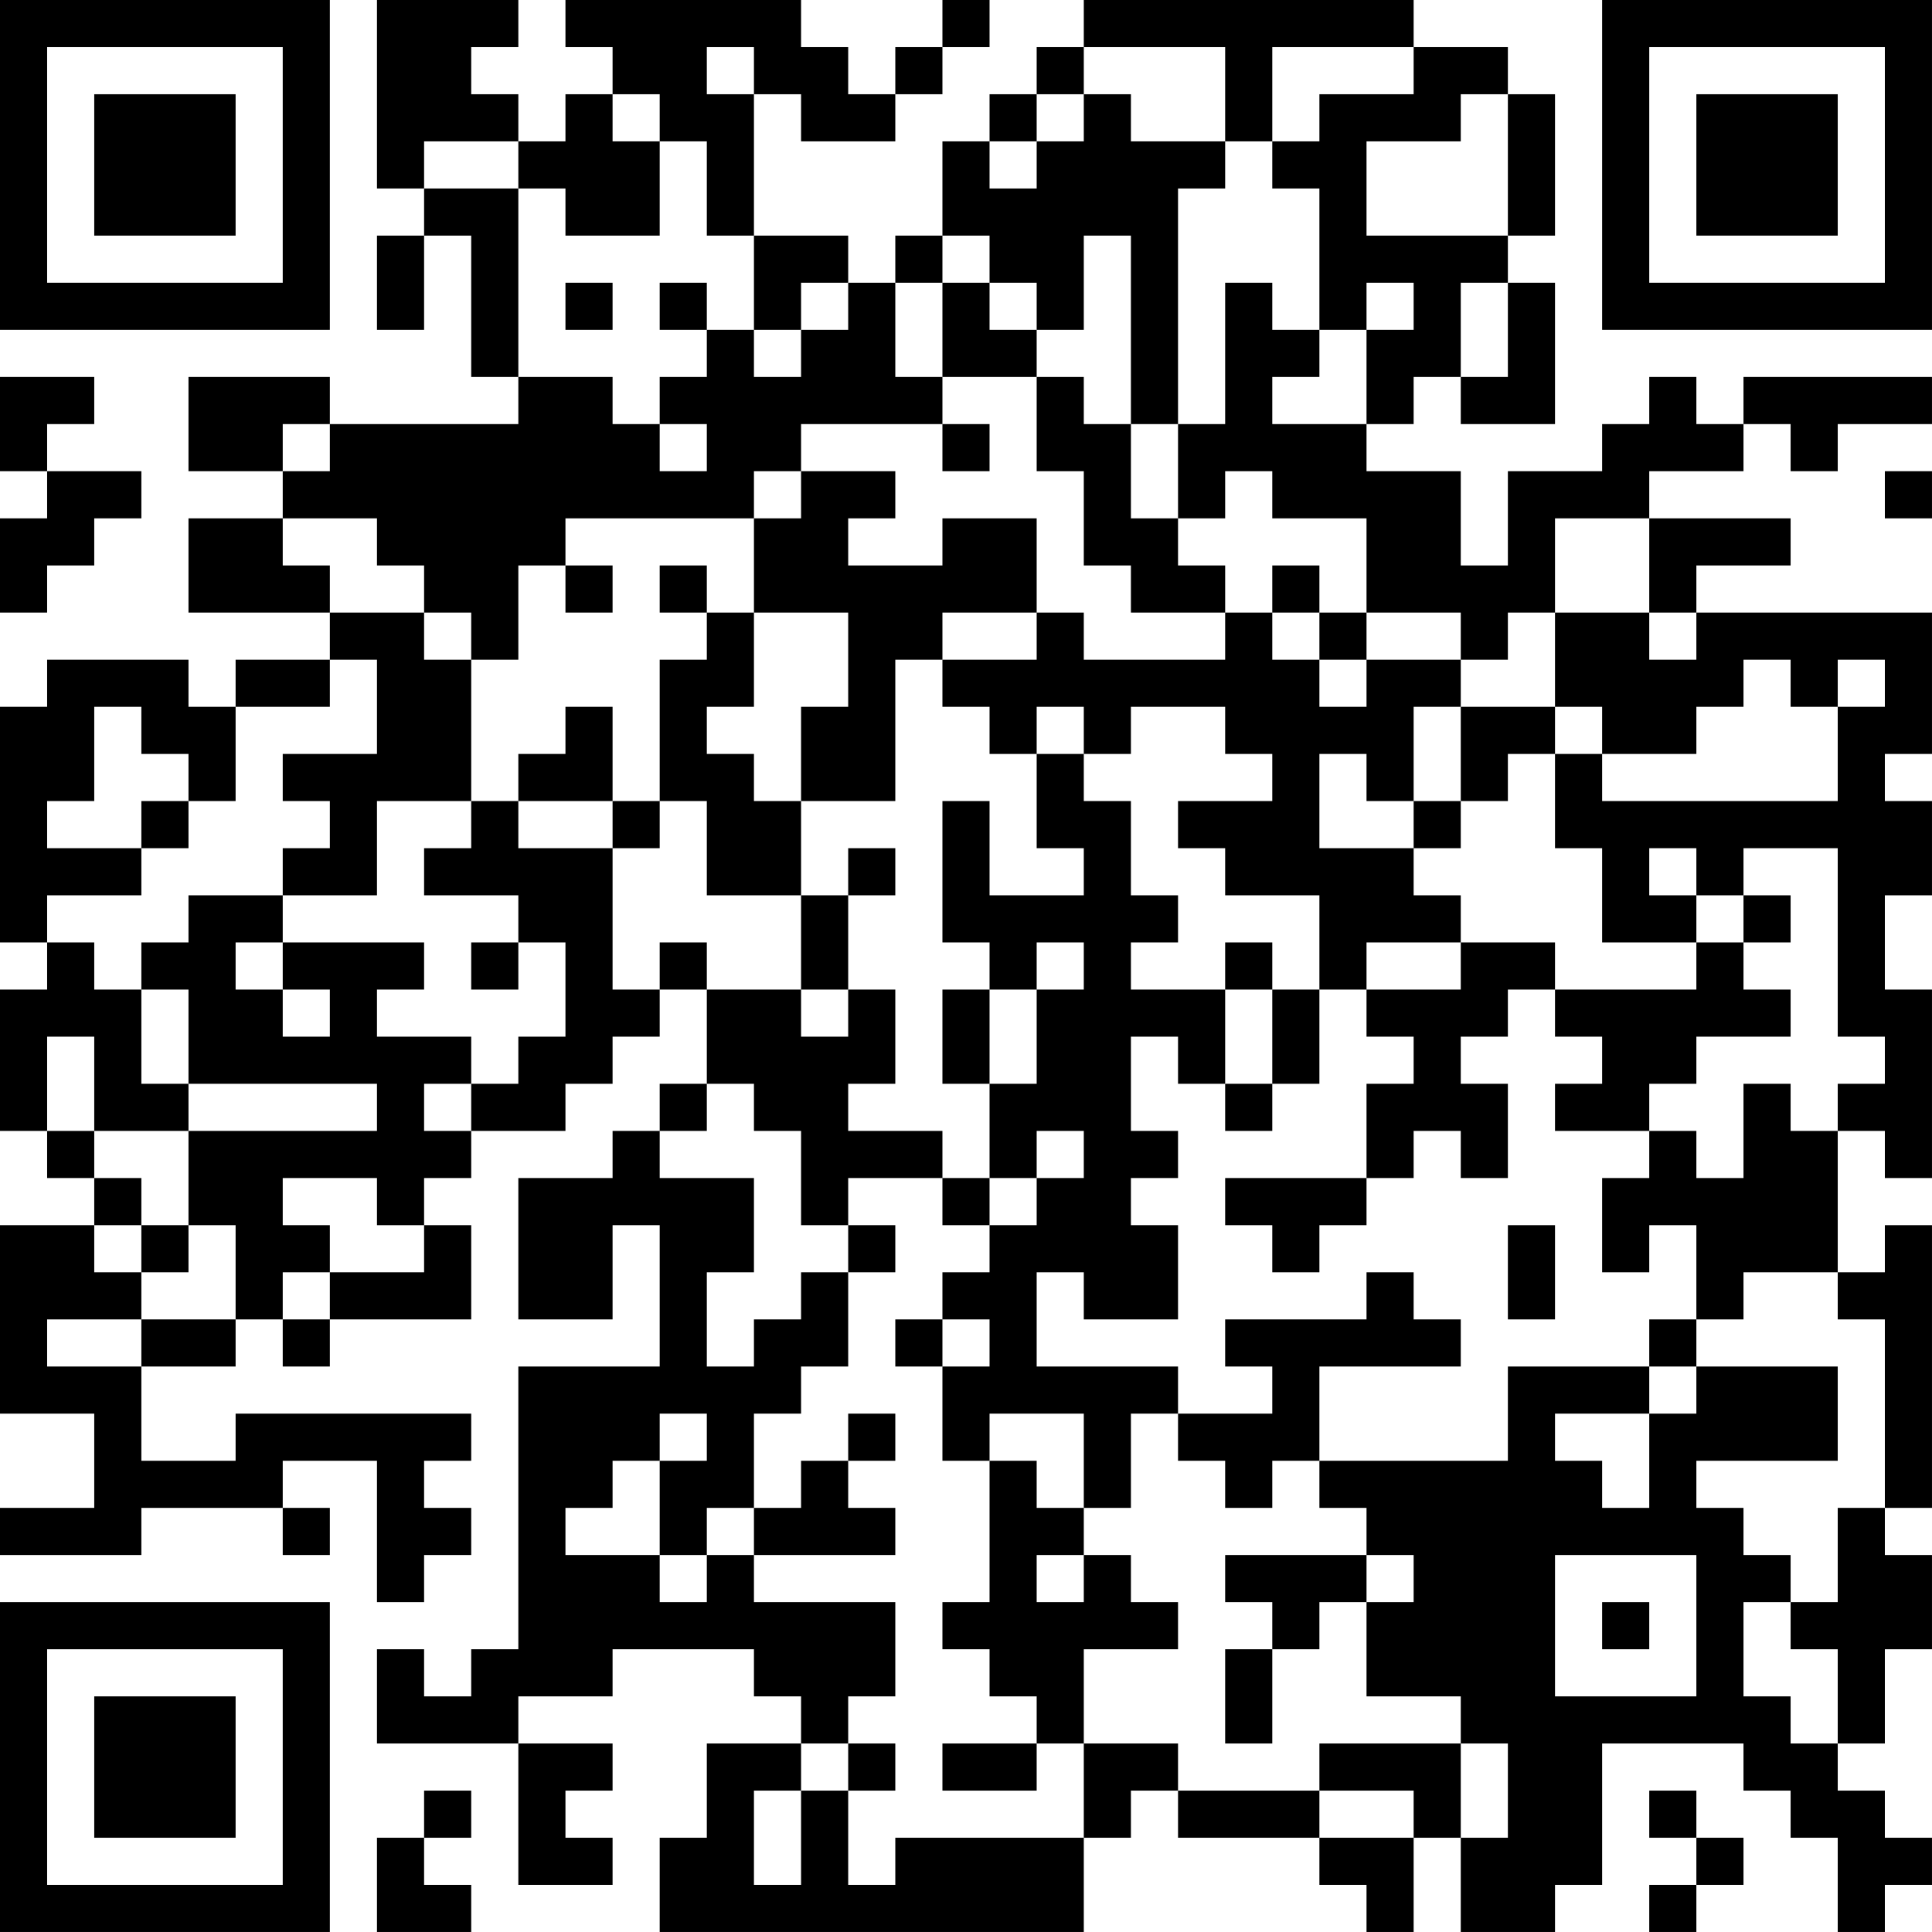 <?xml version="1.0" encoding="UTF-8"?>
<svg xmlns="http://www.w3.org/2000/svg" version="1.1" width="300" height="300" viewBox="0 0 300 300"><rect x="0" y="0" width="300" height="300" fill="#ffffff"/><g transform="scale(7.317)"><g transform="translate(0,0)"><path fill-rule="evenodd" d="M8 0L8 4L9 4L9 5L8 5L8 7L9 7L9 5L10 5L10 8L11 8L11 9L7 9L7 8L4 8L4 10L6 10L6 11L4 11L4 13L7 13L7 14L5 14L5 15L4 15L4 14L1 14L1 15L0 15L0 20L1 20L1 21L0 21L0 24L1 24L1 25L2 25L2 26L0 26L0 30L2 30L2 32L0 32L0 33L3 33L3 32L6 32L6 33L7 33L7 32L6 32L6 31L8 31L8 34L9 34L9 33L10 33L10 32L9 32L9 31L10 31L10 30L5 30L5 31L3 31L3 29L5 29L5 28L6 28L6 29L7 29L7 28L10 28L10 26L9 26L9 25L10 25L10 24L12 24L12 23L13 23L13 22L14 22L14 21L15 21L15 23L14 23L14 24L13 24L13 25L11 25L11 28L13 28L13 26L14 26L14 29L11 29L11 35L10 35L10 36L9 36L9 35L8 35L8 37L11 37L11 40L13 40L13 39L12 39L12 38L13 38L13 37L11 37L11 36L13 36L13 35L16 35L16 36L17 36L17 37L15 37L15 39L14 39L14 41L23 41L23 39L24 39L24 38L25 38L25 39L28 39L28 40L29 40L29 41L30 41L30 39L31 39L31 41L33 41L33 40L34 40L34 37L37 37L37 38L38 38L38 39L39 39L39 41L40 41L40 40L41 40L41 39L40 39L40 38L39 38L39 37L40 37L40 35L41 35L41 33L40 33L40 32L41 32L41 26L40 26L40 27L39 27L39 24L40 24L40 25L41 25L41 21L40 21L40 19L41 19L41 17L40 17L40 16L41 16L41 13L36 13L36 12L38 12L38 11L35 11L35 10L37 10L37 9L38 9L38 10L39 10L39 9L41 9L41 8L37 8L37 9L36 9L36 8L35 8L35 9L34 9L34 10L32 10L32 12L31 12L31 10L29 10L29 9L30 9L30 8L31 8L31 9L33 9L33 6L32 6L32 5L33 5L33 2L32 2L32 1L30 1L30 0L23 0L23 1L22 1L22 2L21 2L21 3L20 3L20 5L19 5L19 6L18 6L18 5L16 5L16 2L17 2L17 3L19 3L19 2L20 2L20 1L21 1L21 0L20 0L20 1L19 1L19 2L18 2L18 1L17 1L17 0L12 0L12 1L13 1L13 2L12 2L12 3L11 3L11 2L10 2L10 1L11 1L11 0ZM15 1L15 2L16 2L16 1ZM23 1L23 2L22 2L22 3L21 3L21 4L22 4L22 3L23 3L23 2L24 2L24 3L26 3L26 4L25 4L25 9L24 9L24 5L23 5L23 7L22 7L22 6L21 6L21 5L20 5L20 6L19 6L19 8L20 8L20 9L17 9L17 10L16 10L16 11L12 11L12 12L11 12L11 14L10 14L10 13L9 13L9 12L8 12L8 11L6 11L6 12L7 12L7 13L9 13L9 14L10 14L10 17L8 17L8 19L6 19L6 18L7 18L7 17L6 17L6 16L8 16L8 14L7 14L7 15L5 15L5 17L4 17L4 16L3 16L3 15L2 15L2 17L1 17L1 18L3 18L3 19L1 19L1 20L2 20L2 21L3 21L3 23L4 23L4 24L2 24L2 22L1 22L1 24L2 24L2 25L3 25L3 26L2 26L2 27L3 27L3 28L1 28L1 29L3 29L3 28L5 28L5 26L4 26L4 24L8 24L8 23L4 23L4 21L3 21L3 20L4 20L4 19L6 19L6 20L5 20L5 21L6 21L6 22L7 22L7 21L6 21L6 20L9 20L9 21L8 21L8 22L10 22L10 23L9 23L9 24L10 24L10 23L11 23L11 22L12 22L12 20L11 20L11 19L9 19L9 18L10 18L10 17L11 17L11 18L13 18L13 21L14 21L14 20L15 20L15 21L17 21L17 22L18 22L18 21L19 21L19 23L18 23L18 24L20 24L20 25L18 25L18 26L17 26L17 24L16 24L16 23L15 23L15 24L14 24L14 25L16 25L16 27L15 27L15 29L16 29L16 28L17 28L17 27L18 27L18 29L17 29L17 30L16 30L16 32L15 32L15 33L14 33L14 31L15 31L15 30L14 30L14 31L13 31L13 32L12 32L12 33L14 33L14 34L15 34L15 33L16 33L16 34L19 34L19 36L18 36L18 37L17 37L17 38L16 38L16 40L17 40L17 38L18 38L18 40L19 40L19 39L23 39L23 37L25 37L25 38L28 38L28 39L30 39L30 38L28 38L28 37L31 37L31 39L32 39L32 37L31 37L31 36L29 36L29 34L30 34L30 33L29 33L29 32L28 32L28 31L32 31L32 29L35 29L35 30L33 30L33 31L34 31L34 32L35 32L35 30L36 30L36 29L39 29L39 31L36 31L36 32L37 32L37 33L38 33L38 34L37 34L37 36L38 36L38 37L39 37L39 35L38 35L38 34L39 34L39 32L40 32L40 28L39 28L39 27L37 27L37 28L36 28L36 26L35 26L35 27L34 27L34 25L35 25L35 24L36 24L36 25L37 25L37 23L38 23L38 24L39 24L39 23L40 23L40 22L39 22L39 18L37 18L37 19L36 19L36 18L35 18L35 19L36 19L36 20L34 20L34 18L33 18L33 16L34 16L34 17L39 17L39 15L40 15L40 14L39 14L39 15L38 15L38 14L37 14L37 15L36 15L36 16L34 16L34 15L33 15L33 13L35 13L35 14L36 14L36 13L35 13L35 11L33 11L33 13L32 13L32 14L31 14L31 13L29 13L29 11L27 11L27 10L26 10L26 11L25 11L25 9L26 9L26 6L27 6L27 7L28 7L28 8L27 8L27 9L29 9L29 7L30 7L30 6L29 6L29 7L28 7L28 4L27 4L27 3L28 3L28 2L30 2L30 1L27 1L27 3L26 3L26 1ZM13 2L13 3L14 3L14 5L12 5L12 4L11 4L11 3L9 3L9 4L11 4L11 8L13 8L13 9L14 9L14 10L15 10L15 9L14 9L14 8L15 8L15 7L16 7L16 8L17 8L17 7L18 7L18 6L17 6L17 7L16 7L16 5L15 5L15 3L14 3L14 2ZM31 2L31 3L29 3L29 5L32 5L32 2ZM12 6L12 7L13 7L13 6ZM14 6L14 7L15 7L15 6ZM20 6L20 8L22 8L22 10L23 10L23 12L24 12L24 13L26 13L26 14L23 14L23 13L22 13L22 11L20 11L20 12L18 12L18 11L19 11L19 10L17 10L17 11L16 11L16 13L15 13L15 12L14 12L14 13L15 13L15 14L14 14L14 17L13 17L13 15L12 15L12 16L11 16L11 17L13 17L13 18L14 18L14 17L15 17L15 19L17 19L17 21L18 21L18 19L19 19L19 18L18 18L18 19L17 19L17 17L19 17L19 14L20 14L20 15L21 15L21 16L22 16L22 18L23 18L23 19L21 19L21 17L20 17L20 20L21 20L21 21L20 21L20 23L21 23L21 25L20 25L20 26L21 26L21 27L20 27L20 28L19 28L19 29L20 29L20 31L21 31L21 34L20 34L20 35L21 35L21 36L22 36L22 37L20 37L20 38L22 38L22 37L23 37L23 35L25 35L25 34L24 34L24 33L23 33L23 32L24 32L24 30L25 30L25 31L26 31L26 32L27 32L27 31L28 31L28 29L31 29L31 28L30 28L30 27L29 27L29 28L26 28L26 29L27 29L27 30L25 30L25 29L22 29L22 27L23 27L23 28L25 28L25 26L24 26L24 25L25 25L25 24L24 24L24 22L25 22L25 23L26 23L26 24L27 24L27 23L28 23L28 21L29 21L29 22L30 22L30 23L29 23L29 25L26 25L26 26L27 26L27 27L28 27L28 26L29 26L29 25L30 25L30 24L31 24L31 25L32 25L32 23L31 23L31 22L32 22L32 21L33 21L33 22L34 22L34 23L33 23L33 24L35 24L35 23L36 23L36 22L38 22L38 21L37 21L37 20L38 20L38 19L37 19L37 20L36 20L36 21L33 21L33 20L31 20L31 19L30 19L30 18L31 18L31 17L32 17L32 16L33 16L33 15L31 15L31 14L29 14L29 13L28 13L28 12L27 12L27 13L26 13L26 12L25 12L25 11L24 11L24 9L23 9L23 8L22 8L22 7L21 7L21 6ZM31 6L31 8L32 8L32 6ZM0 8L0 10L1 10L1 11L0 11L0 13L1 13L1 12L2 12L2 11L3 11L3 10L1 10L1 9L2 9L2 8ZM6 9L6 10L7 10L7 9ZM20 9L20 10L21 10L21 9ZM40 10L40 11L41 11L41 10ZM12 12L12 13L13 13L13 12ZM16 13L16 15L15 15L15 16L16 16L16 17L17 17L17 15L18 15L18 13ZM20 13L20 14L22 14L22 13ZM27 13L27 14L28 14L28 15L29 15L29 14L28 14L28 13ZM22 15L22 16L23 16L23 17L24 17L24 19L25 19L25 20L24 20L24 21L26 21L26 23L27 23L27 21L28 21L28 19L26 19L26 18L25 18L25 17L27 17L27 16L26 16L26 15L24 15L24 16L23 16L23 15ZM30 15L30 17L29 17L29 16L28 16L28 18L30 18L30 17L31 17L31 15ZM3 17L3 18L4 18L4 17ZM10 20L10 21L11 21L11 20ZM22 20L22 21L21 21L21 23L22 23L22 21L23 21L23 20ZM26 20L26 21L27 21L27 20ZM29 20L29 21L31 21L31 20ZM22 24L22 25L21 25L21 26L22 26L22 25L23 25L23 24ZM6 25L6 26L7 26L7 27L6 27L6 28L7 28L7 27L9 27L9 26L8 26L8 25ZM3 26L3 27L4 27L4 26ZM18 26L18 27L19 27L19 26ZM32 26L32 28L33 28L33 26ZM20 28L20 29L21 29L21 28ZM35 28L35 29L36 29L36 28ZM18 30L18 31L17 31L17 32L16 32L16 33L19 33L19 32L18 32L18 31L19 31L19 30ZM21 30L21 31L22 31L22 32L23 32L23 30ZM22 33L22 34L23 34L23 33ZM26 33L26 34L27 34L27 35L26 35L26 37L27 37L27 35L28 35L28 34L29 34L29 33ZM33 33L33 36L36 36L36 33ZM34 34L34 35L35 35L35 34ZM18 37L18 38L19 38L19 37ZM9 38L9 39L8 39L8 41L10 41L10 40L9 40L9 39L10 39L10 38ZM35 38L35 39L36 39L36 40L35 40L35 41L36 41L36 40L37 40L37 39L36 39L36 38ZM0 0L0 7L7 7L7 0ZM1 1L1 6L6 6L6 1ZM2 2L2 5L5 5L5 2ZM34 0L34 7L41 7L41 0ZM35 1L35 6L40 6L40 1ZM36 2L36 5L39 5L39 2ZM0 34L0 41L7 41L7 34ZM1 35L1 40L6 40L6 35ZM2 36L2 39L5 39L5 36Z" fill="#000000"/></g></g></svg>
